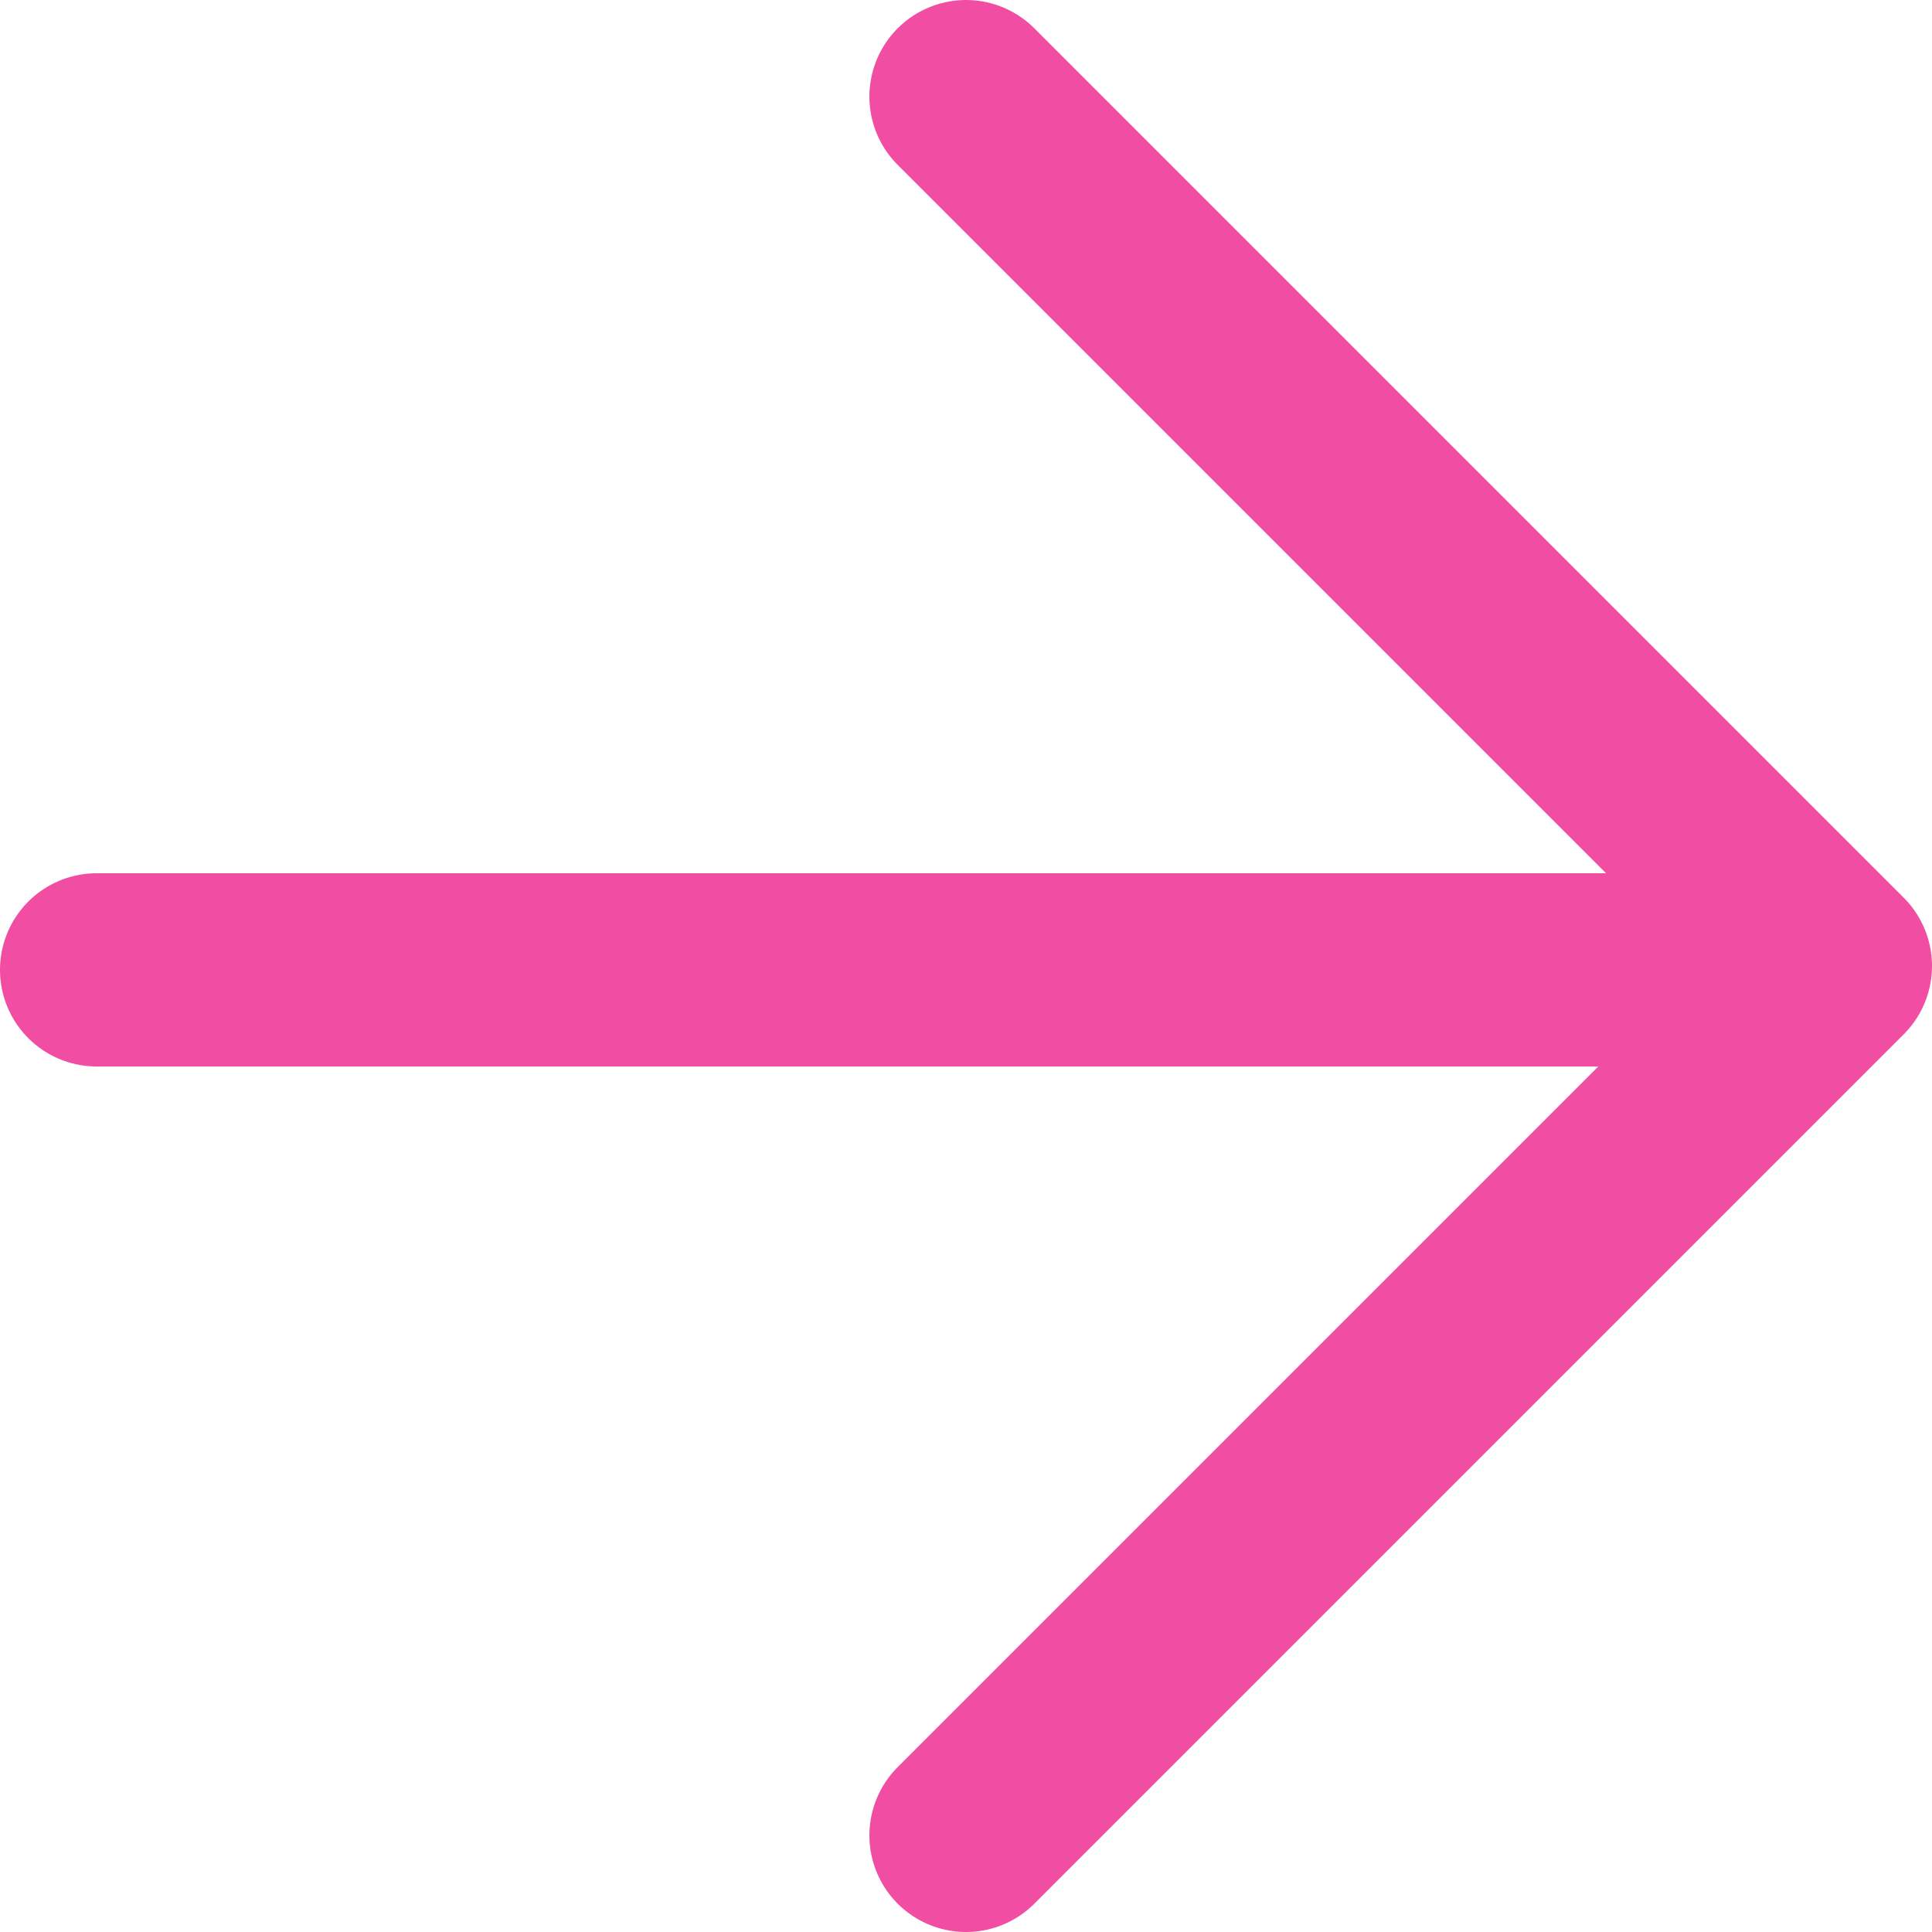 <?xml version="1.0" encoding="UTF-8"?>
<svg id="Layer_1" data-name="Layer 1" xmlns="http://www.w3.org/2000/svg" viewBox="0 0 20 20">
  <defs>
    <style>
      .cls-1 {
        fill: none;
        stroke: #F04DA3;
        stroke-linecap: round;
        stroke-linejoin: round;
        stroke-width: 2px;
      }
    </style>
  </defs>
  <g id="Desktop---1440px">
    <g id="HOME---Order-Online-BTN">
      <g id="Group">
        <g id="Arrow">
          <polyline id="Path" class="cls-1" points="10 1 19 10 10 19"/>
          <line id="Path-2" data-name="Path" class="cls-1" x1="17.5" y1="10.04" x2="1" y2="10.04"/>
        </g>
      </g>
    </g>
  </g>
</svg>